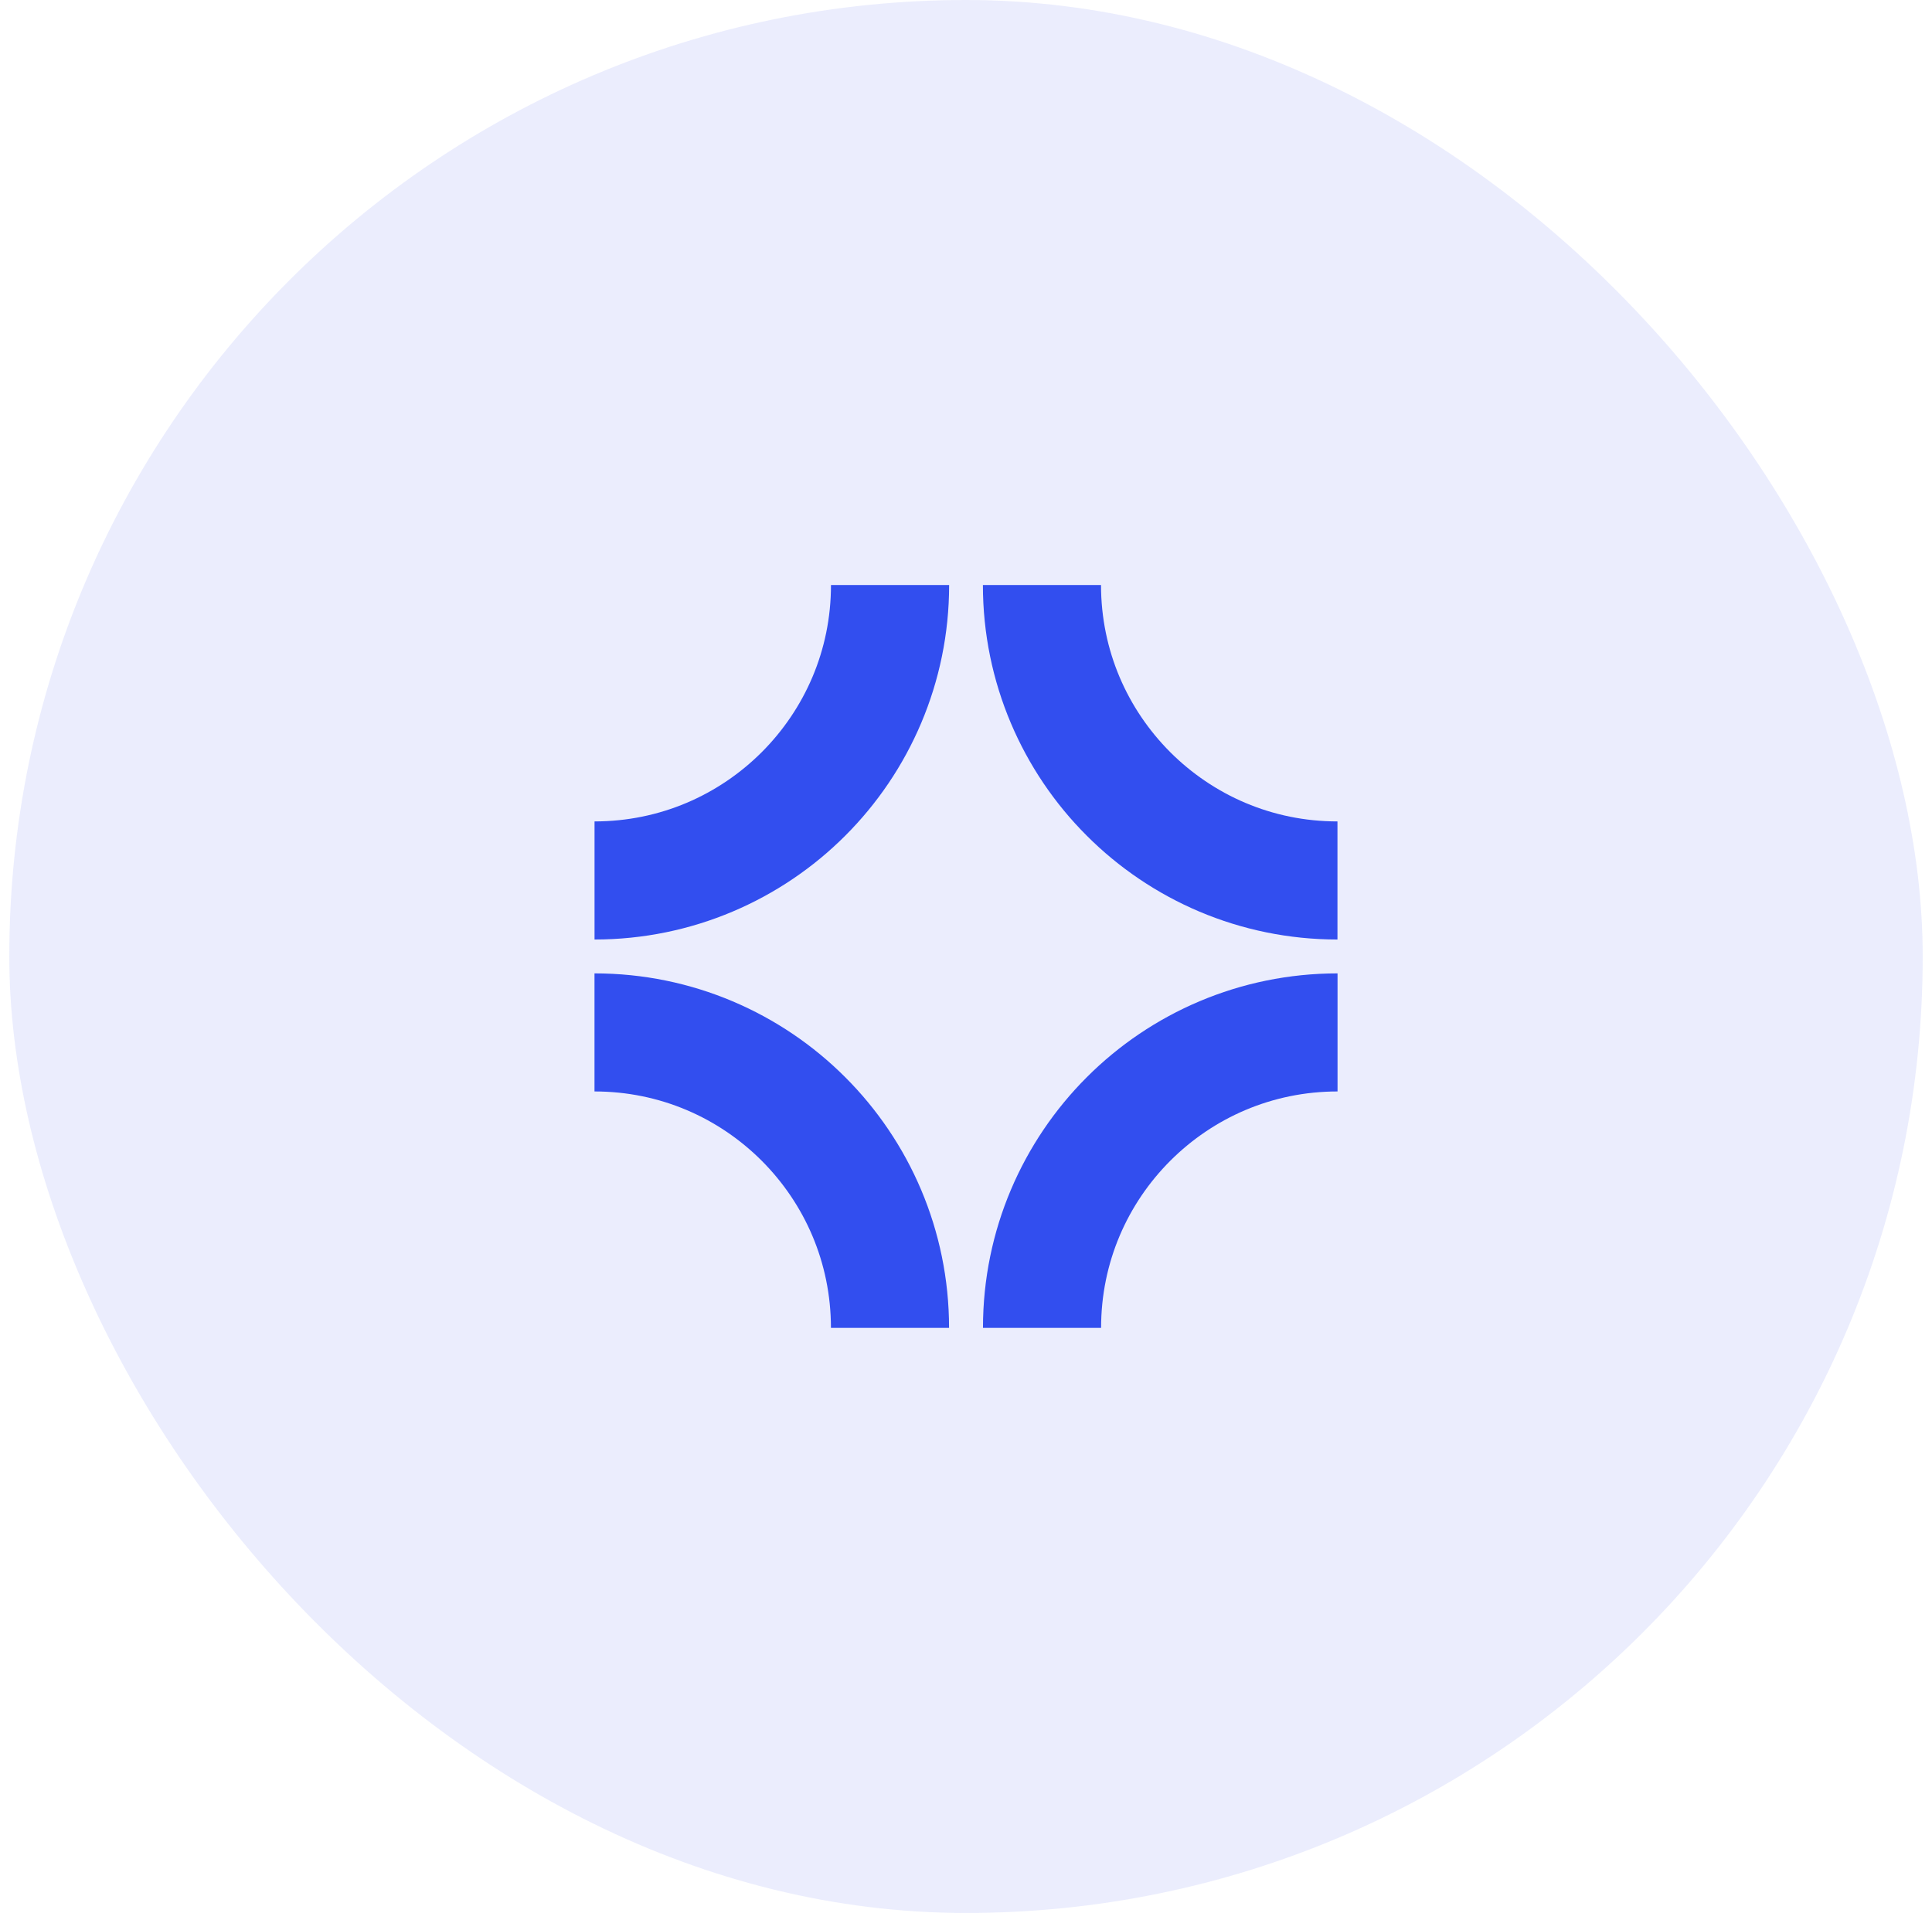 <svg width="104" height="103" viewBox="0 0 104 103" fill="none" xmlns="http://www.w3.org/2000/svg">
<rect x="0.5" width="103" height="103" rx="51.5" fill="#324EEF" fill-opacity="0.1"/>
<g clip-path="url(#clip0_39_1837)">
<path d="M44.732 31.5H51.092C51.092 36.76 48.949 41.55 45.501 44.995C42.056 48.445 37.265 50.586 32.004 50.586V44.228C35.529 44.226 38.69 42.809 41.004 40.5C43.313 38.186 44.732 35.025 44.732 31.5Z" fill="#324EEF"/>
<path d="M62.996 40.5C65.309 42.809 68.472 44.228 71.996 44.228V50.586C66.735 50.588 61.944 48.445 58.5 44.995C55.052 41.552 52.91 36.76 52.91 31.5H59.268C59.27 35.025 60.687 38.186 62.996 40.5Z" fill="#324EEF"/>
<path d="M58.504 57.999C55.056 61.444 52.912 66.234 52.914 71.496H59.272C59.272 67.971 60.691 64.808 63 62.496C65.314 60.187 68.475 58.769 72 58.767V52.41C66.741 52.41 61.948 54.551 58.504 57.999Z" fill="#324EEF"/>
<path d="M32.002 58.767V52.41C37.263 52.408 42.053 54.551 45.497 57.999C48.947 61.444 51.088 66.234 51.088 71.496H44.73C44.728 67.971 43.311 64.81 41.002 62.496C38.69 60.187 35.527 58.767 32.002 58.767Z" fill="#324EEF"/>
</g>
<defs>
<clipPath id="clip0_39_1837">
<rect width="40" height="40" fill="white" transform="translate(32 31.5)"/>
</clipPath>
</defs>
</svg>
